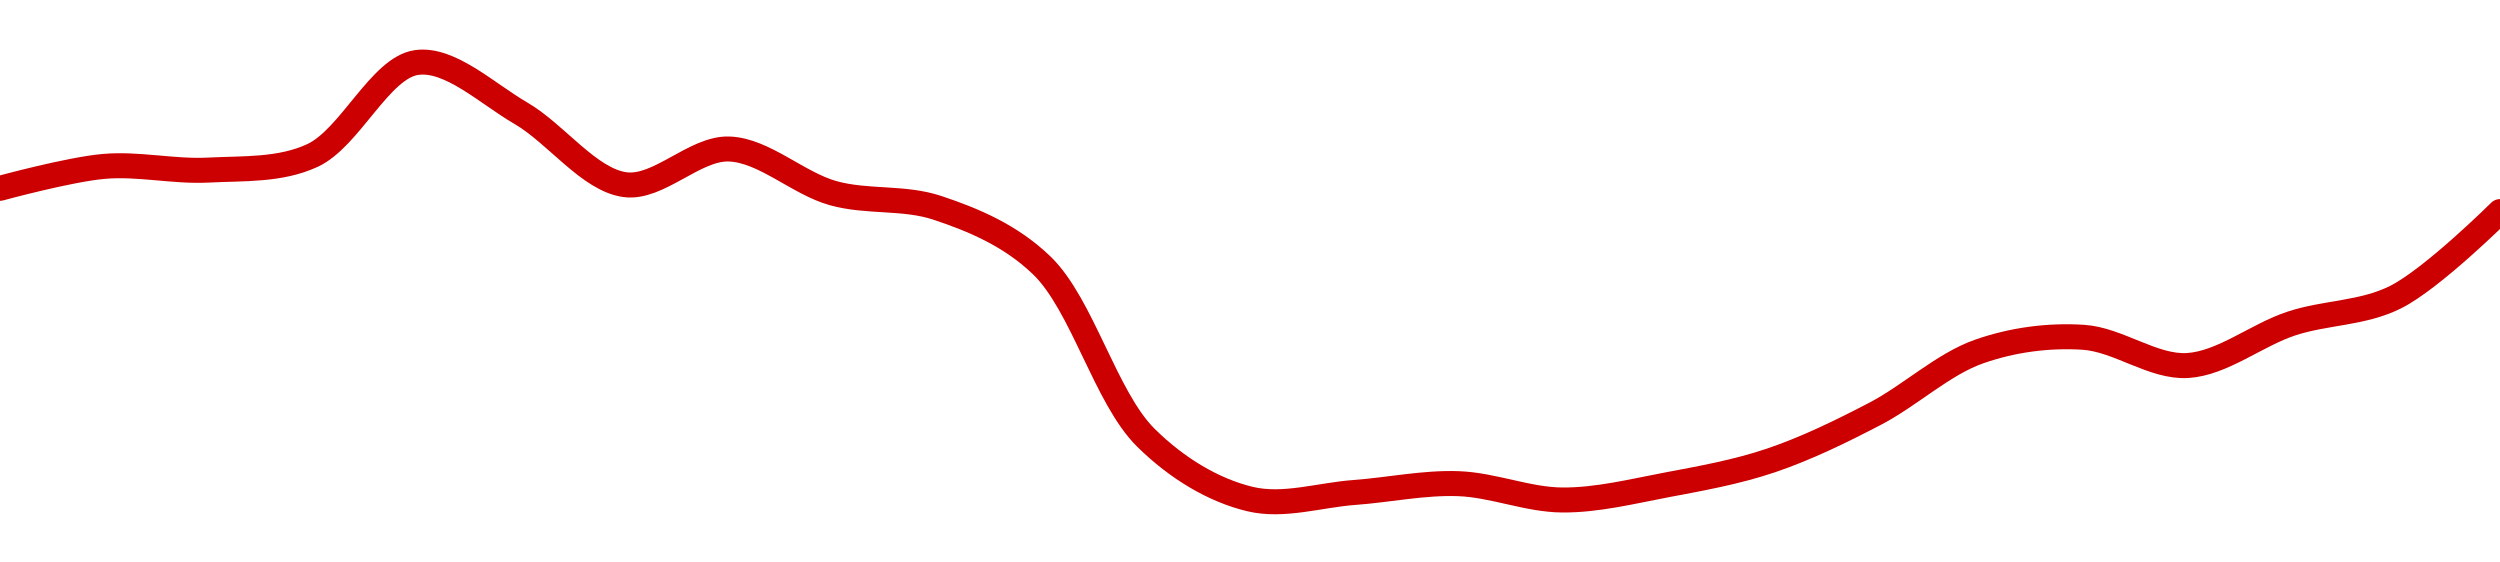 <!-- series1d: [0.092155,0.09264,0.092558,0.092881,0.094935,0.093815,0.092236,0.093024,0.092047,0.091723,0.090454,0.086646,0.08529,0.085435,0.08563,0.085269,0.085603,0.086142,0.087173,0.08855,0.088864,0.08824,0.08917,0.089754,0.091641] -->

<svg width="200" height="45" viewBox="0 0 200 45" xmlns="http://www.w3.org/2000/svg">
  <defs>
    <linearGradient id="grad-area" x1="0" y1="0" x2="0" y2="1">
      <stop offset="0%" stop-color="rgba(255,82,82,.2)" />
      <stop offset="100%" stop-color="rgba(0,0,0,0)" />
    </linearGradient>
  </defs>

  <path d="M0,15.066C0,15.066,5.541,13.551,8.333,13.31C11.097,13.072,13.895,13.751,16.667,13.607C19.451,13.462,22.393,13.646,25,12.437C28.004,11.045,30.413,5.405,33.333,5C35.993,4.631,38.946,7.472,41.667,9.055C44.507,10.709,47.12,14.38,50,14.773C52.689,15.14,55.574,11.821,58.333,11.92C61.13,12.02,63.836,14.672,66.667,15.457C69.396,16.214,72.302,15.731,75,16.63C77.869,17.587,80.835,18.824,83.333,21.225C86.584,24.35,88.434,31.817,91.667,35.014C94.171,37.491,97.112,39.233,100,39.924C102.683,40.566,105.557,39.604,108.333,39.399C111.112,39.194,113.895,38.594,116.667,38.693C119.45,38.792,122.221,39.984,125,40C127.777,40.016,130.567,39.314,133.333,38.791C136.123,38.263,138.932,37.762,141.667,36.839C144.491,35.885,147.264,34.531,150,33.106C152.822,31.636,155.448,29.132,158.333,28.12C161.018,27.178,163.907,26.804,166.667,26.983C169.463,27.164,172.25,29.406,175,29.242C177.806,29.075,180.524,26.794,183.333,25.875C186.081,24.976,189.029,25.092,191.667,23.76C194.62,22.269,200,16.927,200,16.927"
        fill="none"
        stroke="#CC0000"
        stroke-width="2"
        stroke-linejoin="round"
        stroke-linecap="round"
        />
</svg>